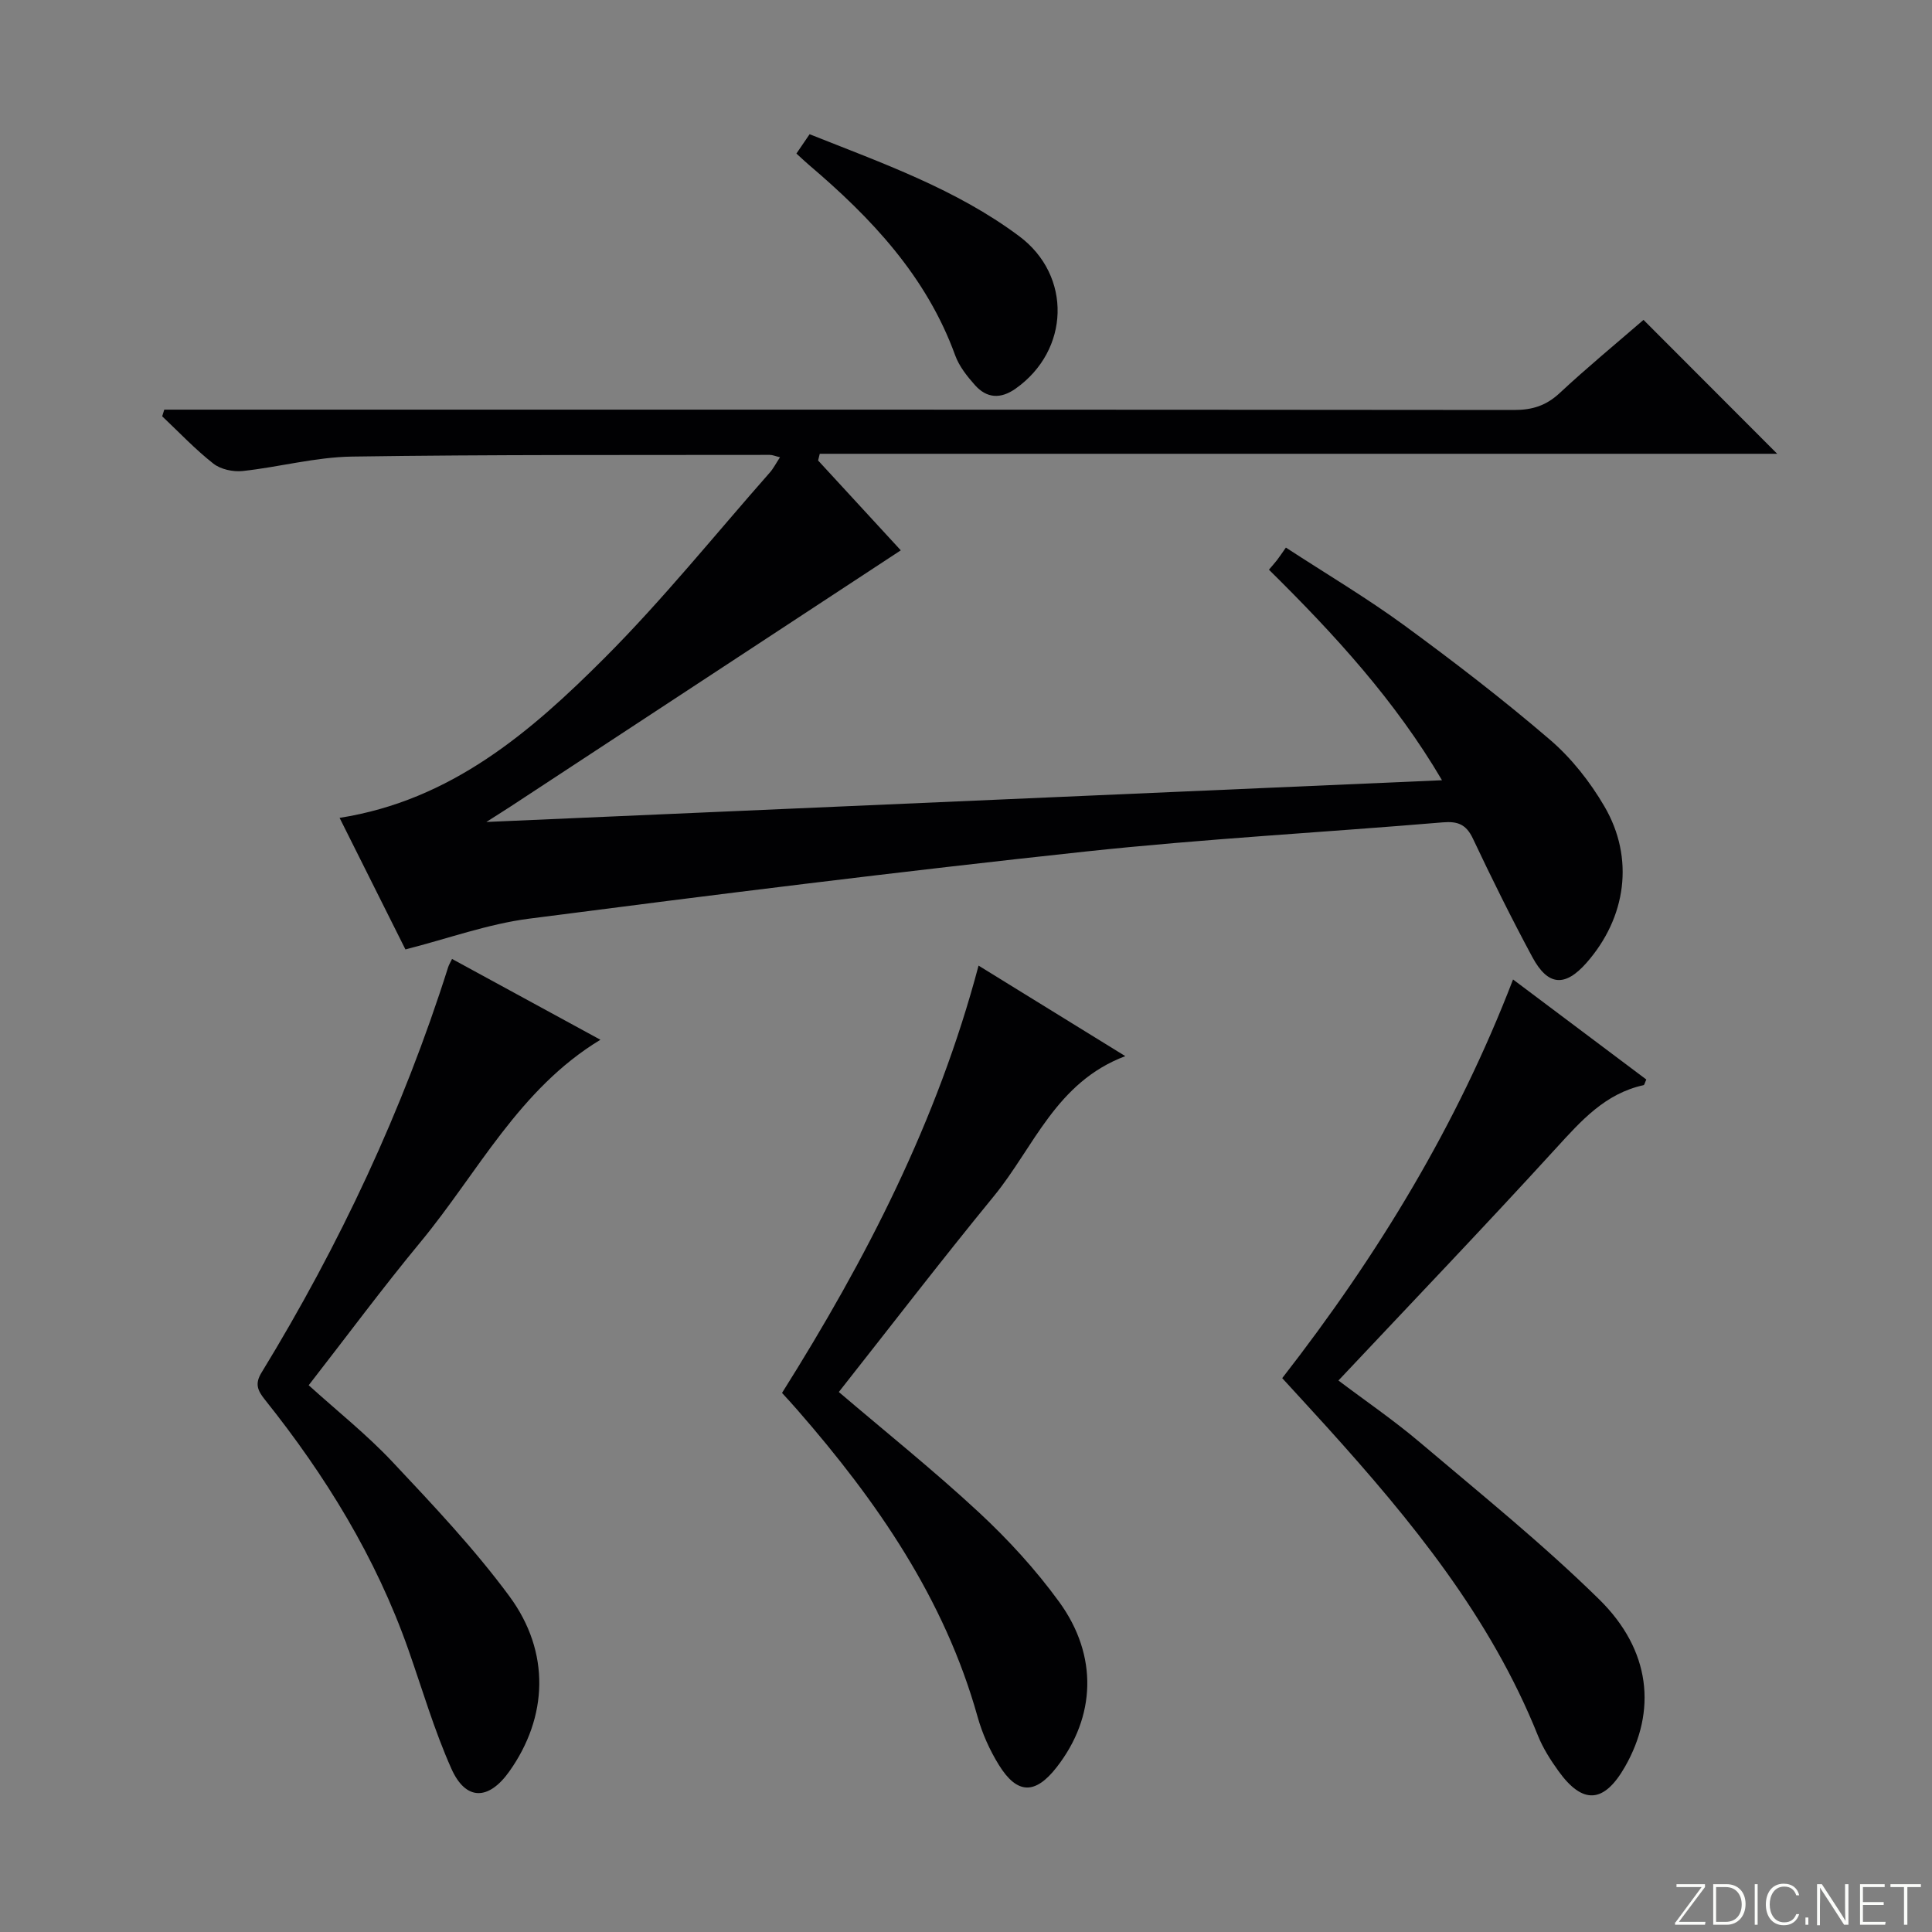 <svg enable-background="new 0 0 400 400" viewBox="0 0 400 400" xmlns="http://www.w3.org/2000/svg"><rect x="0" y="0" width="400" height="400" fill="#808080" stroke="none"/><g fill="#fbfcfa"><path d="m346.9 398 5.4-7.3h-5.2v-.6h5.9v.6l-5.4 7.2h5.5l-.1.6h-6.2v-.5z"/><path d="m354.7 390.1h2.8c2.3 0 3.9 1.6 3.9 4.1s-1.6 4.3-3.9 4.3h-2.8zm.6 7.8h2c2.2 0 3.3-1.6 3.3-3.6 0-1.8-1-3.6-3.3-3.6h-2z"/><path d="m363.9 390.1v8.4h-.6v-8.4z"/><path d="m372.5 396.3c-.4 1.3-1.4 2.3-3.2 2.3-2.4 0-3.7-1.9-3.7-4.3 0-2.3 1.2-4.3 3.7-4.3 1.8 0 2.9 1 3.2 2.4h-.6c-.4-1.1-1.1-1.8-2.5-1.8-2.1 0-3 1.9-3 3.7s.9 3.7 3 3.7c1.4 0 2.1-.7 2.5-1.7z"/><path d="m373.8 398.5v-1.5h.6v1.5z"/><path d="m376.2 398.5v-8.4h1c1.3 2 4.4 6.7 4.9 7.6-.1-1.2-.1-2.4-.1-3.8v-3.8h.7v8.4h-.9c-1.2-1.9-4.4-6.8-5-7.7.1 1.1 0 2.3 0 3.9v3.9h-.6z"/><path d="m390 394.4h-4.3v3.5h4.7l-.1.6h-5.2v-8.4h5.1v.6h-4.5v3.1h4.3v.7z"/><path d="m394.2 390.7h-2.8v-.6h6.3v.6h-2.8v7.8h-.7z"/></g><path d="m169.38 95.34c5.85 6.35 11.69 12.7 17.12 18.6-26.93 17.68-53.81 35.33-80.69 52.97-1.36.89-2.74 1.75-5.12 3.27 66.46-2.9 131.76-5.75 197.86-8.64-9.7-16.52-22.31-30.25-35.83-43.59.69-.82 1.22-1.4 1.7-2.02.51-.67.97-1.37 1.81-2.56 8.47 5.52 16.73 10.42 24.45 16.06 10.33 7.56 20.5 15.38 30.21 23.71 4.46 3.82 8.32 8.73 11.29 13.82 6.27 10.73 4.52 23.03-3.71 32.38-4.43 5.03-7.97 4.83-11.2-1.16-4.34-8.06-8.41-16.28-12.32-24.56-1.39-2.94-3.12-3.62-6.23-3.36-24.68 2.08-49.43 3.41-74.05 6.05-38.45 4.13-76.84 8.93-115.2 13.9-8.46 1.1-16.67 4.1-25.53 6.36-4.27-8.54-8.87-17.72-13.63-27.24 23.09-3.62 39.55-17.78 54.87-33.12 12.08-12.1 22.86-25.51 34.19-38.36.74-.83 1.25-1.86 2.12-3.18-.97-.23-1.54-.49-2.12-.49-28.83.05-57.65-.08-86.48.35-7.56.11-15.07 2.17-22.65 2.99-1.98.21-4.54-.34-6.06-1.53-3.77-2.96-7.1-6.49-10.6-9.8.14-.46.29-.92.43-1.38h5.57c91.32 0 182.64-.02 273.95.07 3.74 0 6.6-.91 9.37-3.49 5.7-5.31 11.73-10.28 17.37-15.16 9.2 9.22 18.25 18.28 27.68 27.72-66.08 0-132.16 0-198.23 0-.11.47-.22.93-.34 1.39z" fill="#010103"/><path d="m265.47 285.33c19.87-25.53 36.21-52.42 47.79-82.54 9.41 7.06 18.53 13.91 27.59 20.71-.3.65-.39 1.14-.57 1.17-7.95 1.74-12.91 7.36-18.13 13.07-14.68 16.08-29.74 31.81-45.04 48.08 5.41 4.09 11.39 8.17 16.89 12.83 12.54 10.63 25.39 20.99 37.1 32.49 10.72 10.54 11.92 23.11 5.35 34.62-4.34 7.6-8.74 7.94-13.8.9-1.64-2.28-3.19-4.72-4.23-7.3-9.83-24.55-26.23-44.57-43.68-63.89-3-3.32-6.05-6.61-9.27-10.14z" fill="#010103"/><path d="m93.59 198.54c10.25 5.58 20.42 11.12 30.72 16.73-16.87 10.21-25.38 27.53-37.22 41.85-7.94 9.6-15.35 19.62-23.18 29.68 5.91 5.35 12.04 10.22 17.35 15.87 8.41 8.95 16.92 17.95 24.2 27.81 8.56 11.6 7.95 25.05 0 36.26-4.29 6.05-9.02 6.14-12.01-.56-3.56-7.98-6.02-16.45-8.93-24.72-6.71-19.04-17.12-35.96-29.65-51.64-1.52-1.9-2.16-3.29-.74-5.61 16.17-26.46 29.28-54.35 38.65-83.95.14-.46.41-.89.81-1.72z" fill="#010103"/><path d="m161.91 288.39c17.45-27.74 32.16-56.28 40.69-88.47 10.09 6.22 19.77 12.2 30.38 18.74-14.37 5.41-18.93 18.88-27.21 28.99-10.95 13.37-21.48 27.09-32.1 40.55 9.67 8.25 19.65 16.24 28.99 24.91 6.06 5.63 11.76 11.85 16.62 18.53 8.13 11.17 7.57 23.86-.48 34.21-4.44 5.72-8.19 5.71-11.99-.43-1.9-3.07-3.44-6.5-4.41-9.97-6.84-24.47-20.87-44.68-37.28-63.5-.98-1.14-2-2.23-3.21-3.56z" fill="#010103"/><path d="m164.89 31.79c1-1.46 1.82-2.66 2.73-4 15.12 6.02 30.32 11.36 43.38 21.1 10.97 8.17 10.51 23.64-.74 31.58-3.11 2.19-5.97 2-8.41-.74-1.63-1.83-3.27-3.9-4.09-6.16-5.94-16.36-17.36-28.45-30.27-39.42-.76-.64-1.47-1.33-2.6-2.36z" fill="#010103"/></svg>